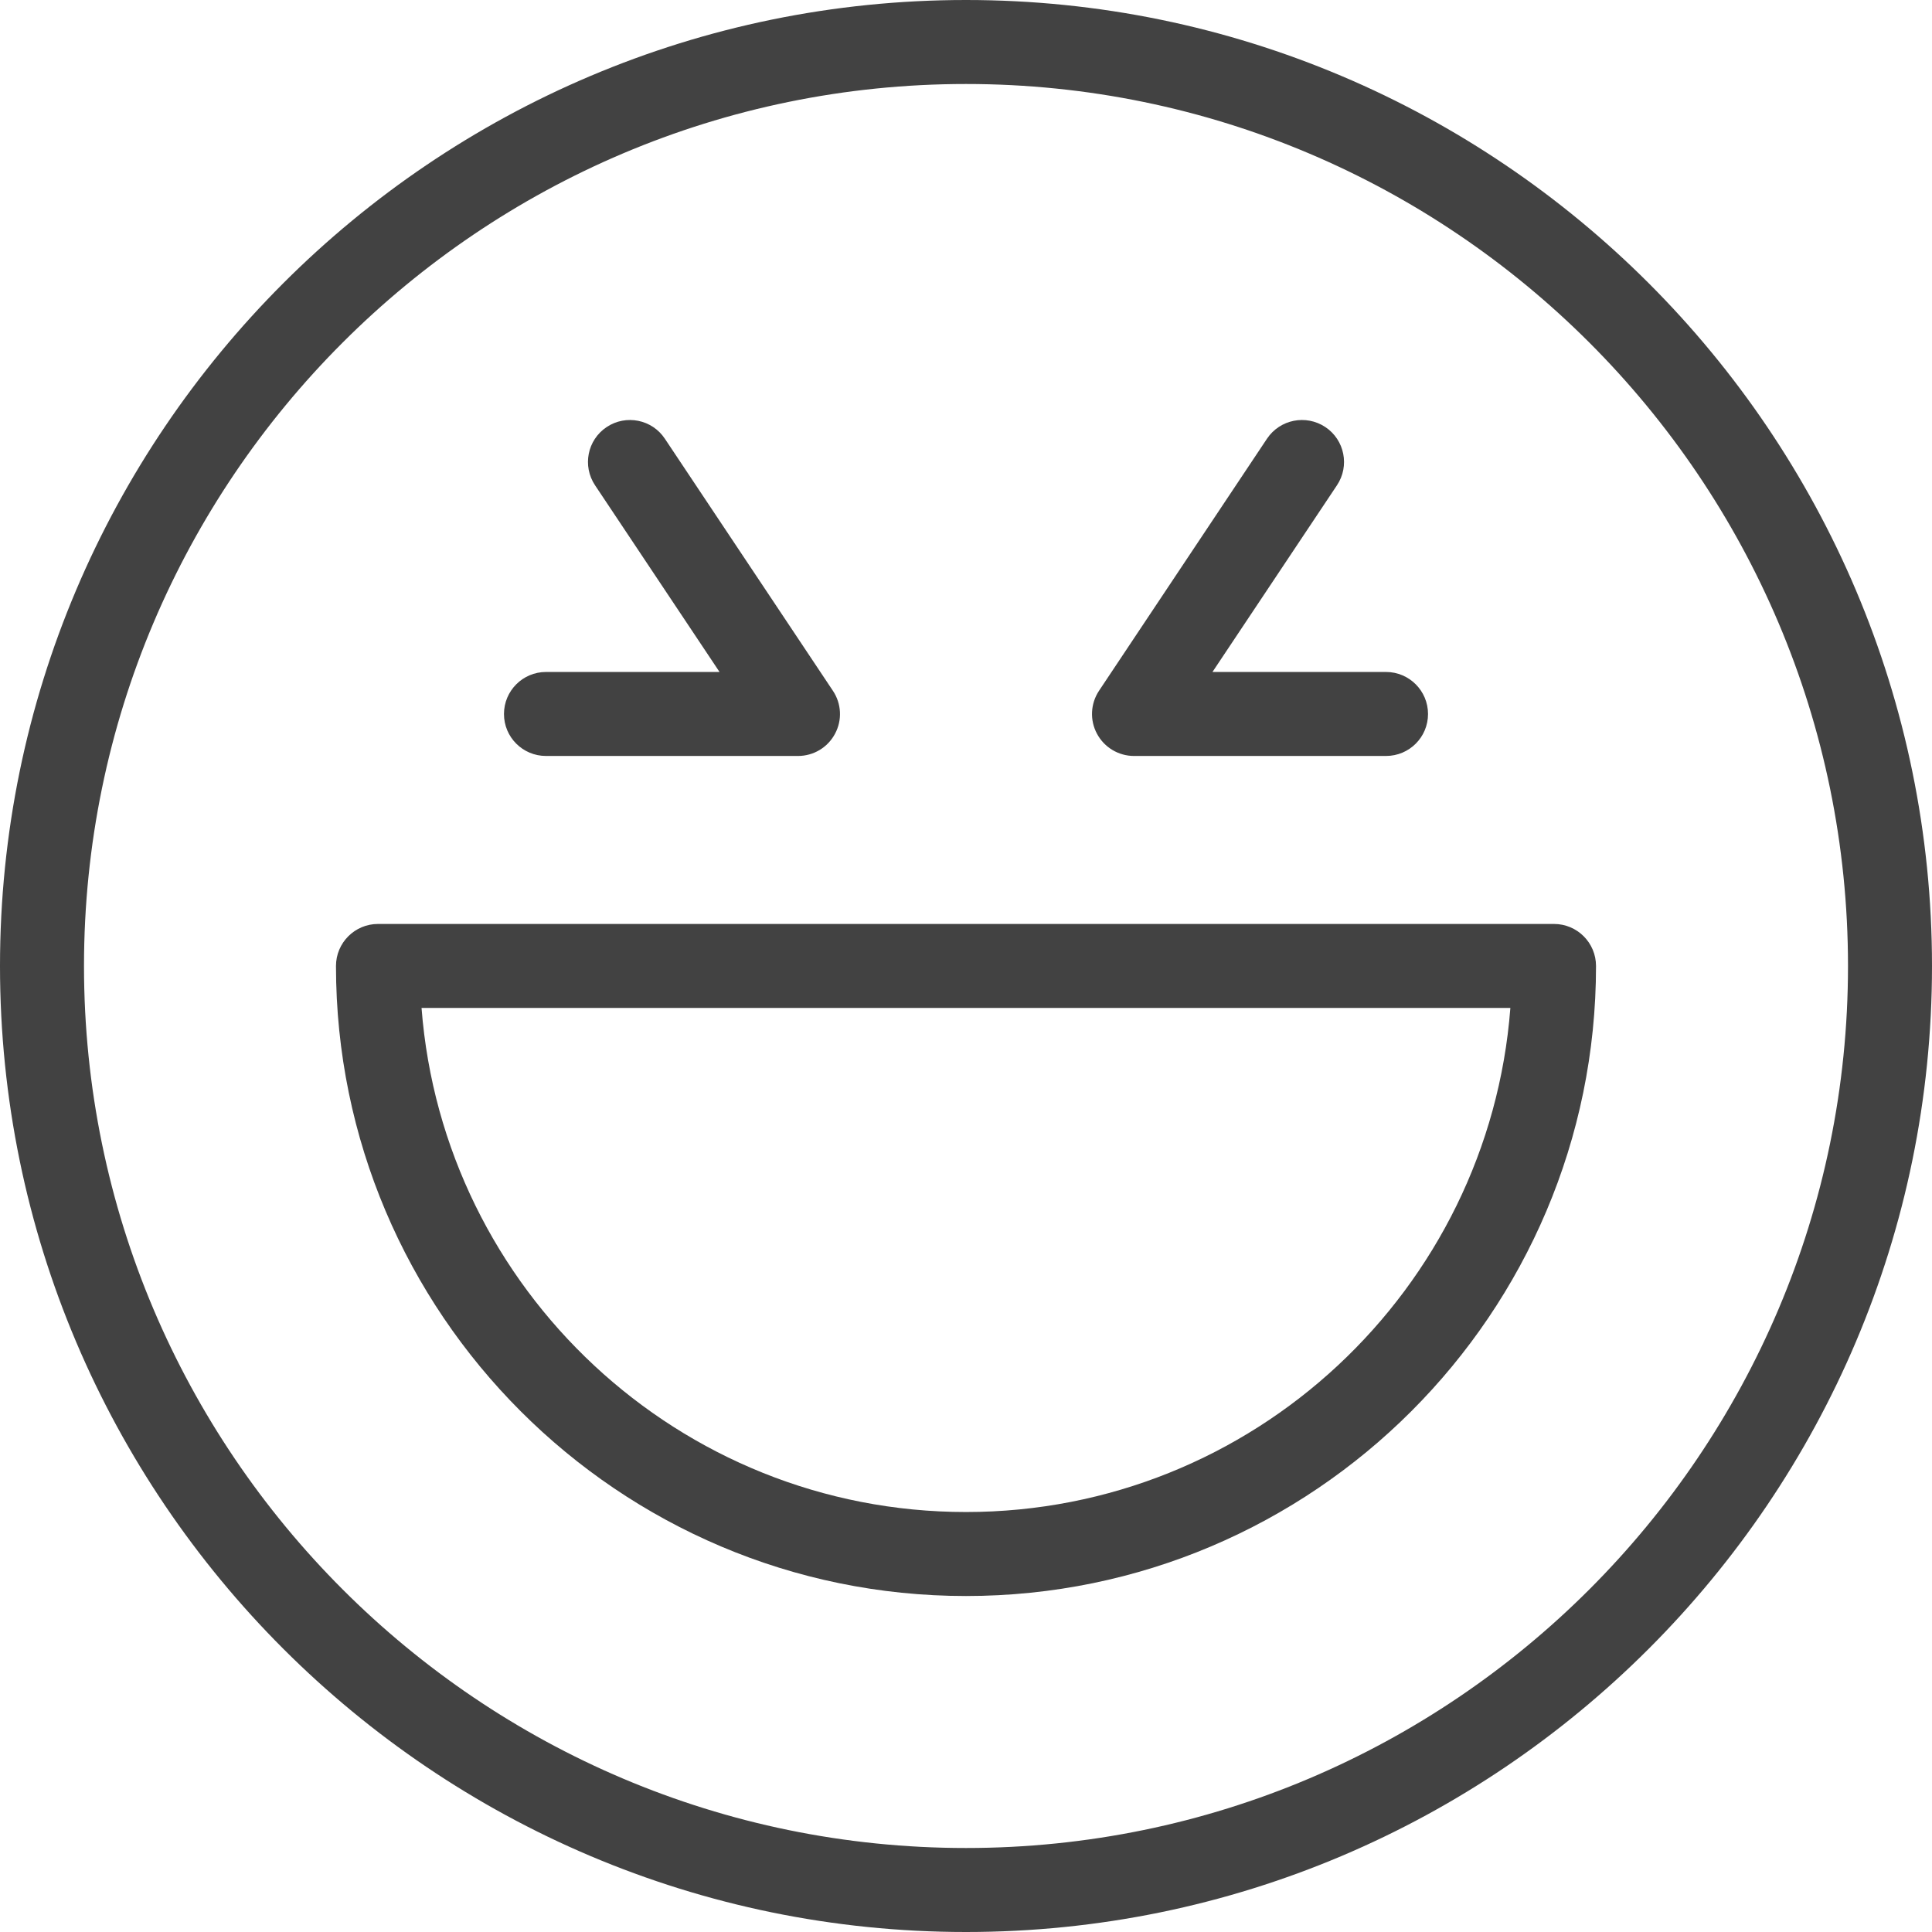 <svg width="21" height="21" viewBox="0 0 21 21" fill="none" xmlns="http://www.w3.org/2000/svg">
<path d="M10.5 0C4.71 0 0 4.71 0 10.5C0 16.29 4.71 21 10.5 21C16.29 21 21 16.29 21 10.5C21 4.71 16.29 0 10.5 0ZM10.5 20.087C5.214 20.087 0.913 15.787 0.913 10.5C0.913 5.213 5.214 0.913 10.5 0.913C15.786 0.913 20.087 5.213 20.087 10.5C20.087 15.787 15.786 20.087 10.5 20.087Z" fill="#424242"/>
<path d="M16.891 10.043H4.109C3.856 10.043 3.652 10.248 3.652 10.5C3.652 14.276 6.724 17.348 10.5 17.348C14.276 17.348 17.348 14.276 17.348 10.5C17.348 10.248 17.144 10.043 16.891 10.043ZM10.5 16.435C7.381 16.435 4.817 14.017 4.582 10.956H16.417C16.183 14.017 13.619 16.435 10.5 16.435Z" fill="#424242"/>
<path d="M12.326 8.217H15.065C15.318 8.217 15.522 8.013 15.522 7.761C15.522 7.509 15.318 7.304 15.065 7.304H13.179L14.532 5.275C14.672 5.066 14.616 4.782 14.406 4.642C14.195 4.502 13.912 4.559 13.772 4.768L11.946 7.508C11.853 7.648 11.844 7.828 11.924 7.976C12.003 8.124 12.158 8.217 12.326 8.217Z" fill="#424242"/>
<path d="M5.935 8.217H8.674C8.842 8.217 8.997 8.125 9.076 7.976C9.156 7.828 9.147 7.648 9.053 7.508L7.227 4.769C7.088 4.559 6.804 4.502 6.594 4.642C6.384 4.782 6.328 5.065 6.468 5.275L7.821 7.304H5.935C5.682 7.304 5.478 7.509 5.478 7.761C5.478 8.013 5.682 8.217 5.935 8.217Z" fill="#424242"/>
</svg>

